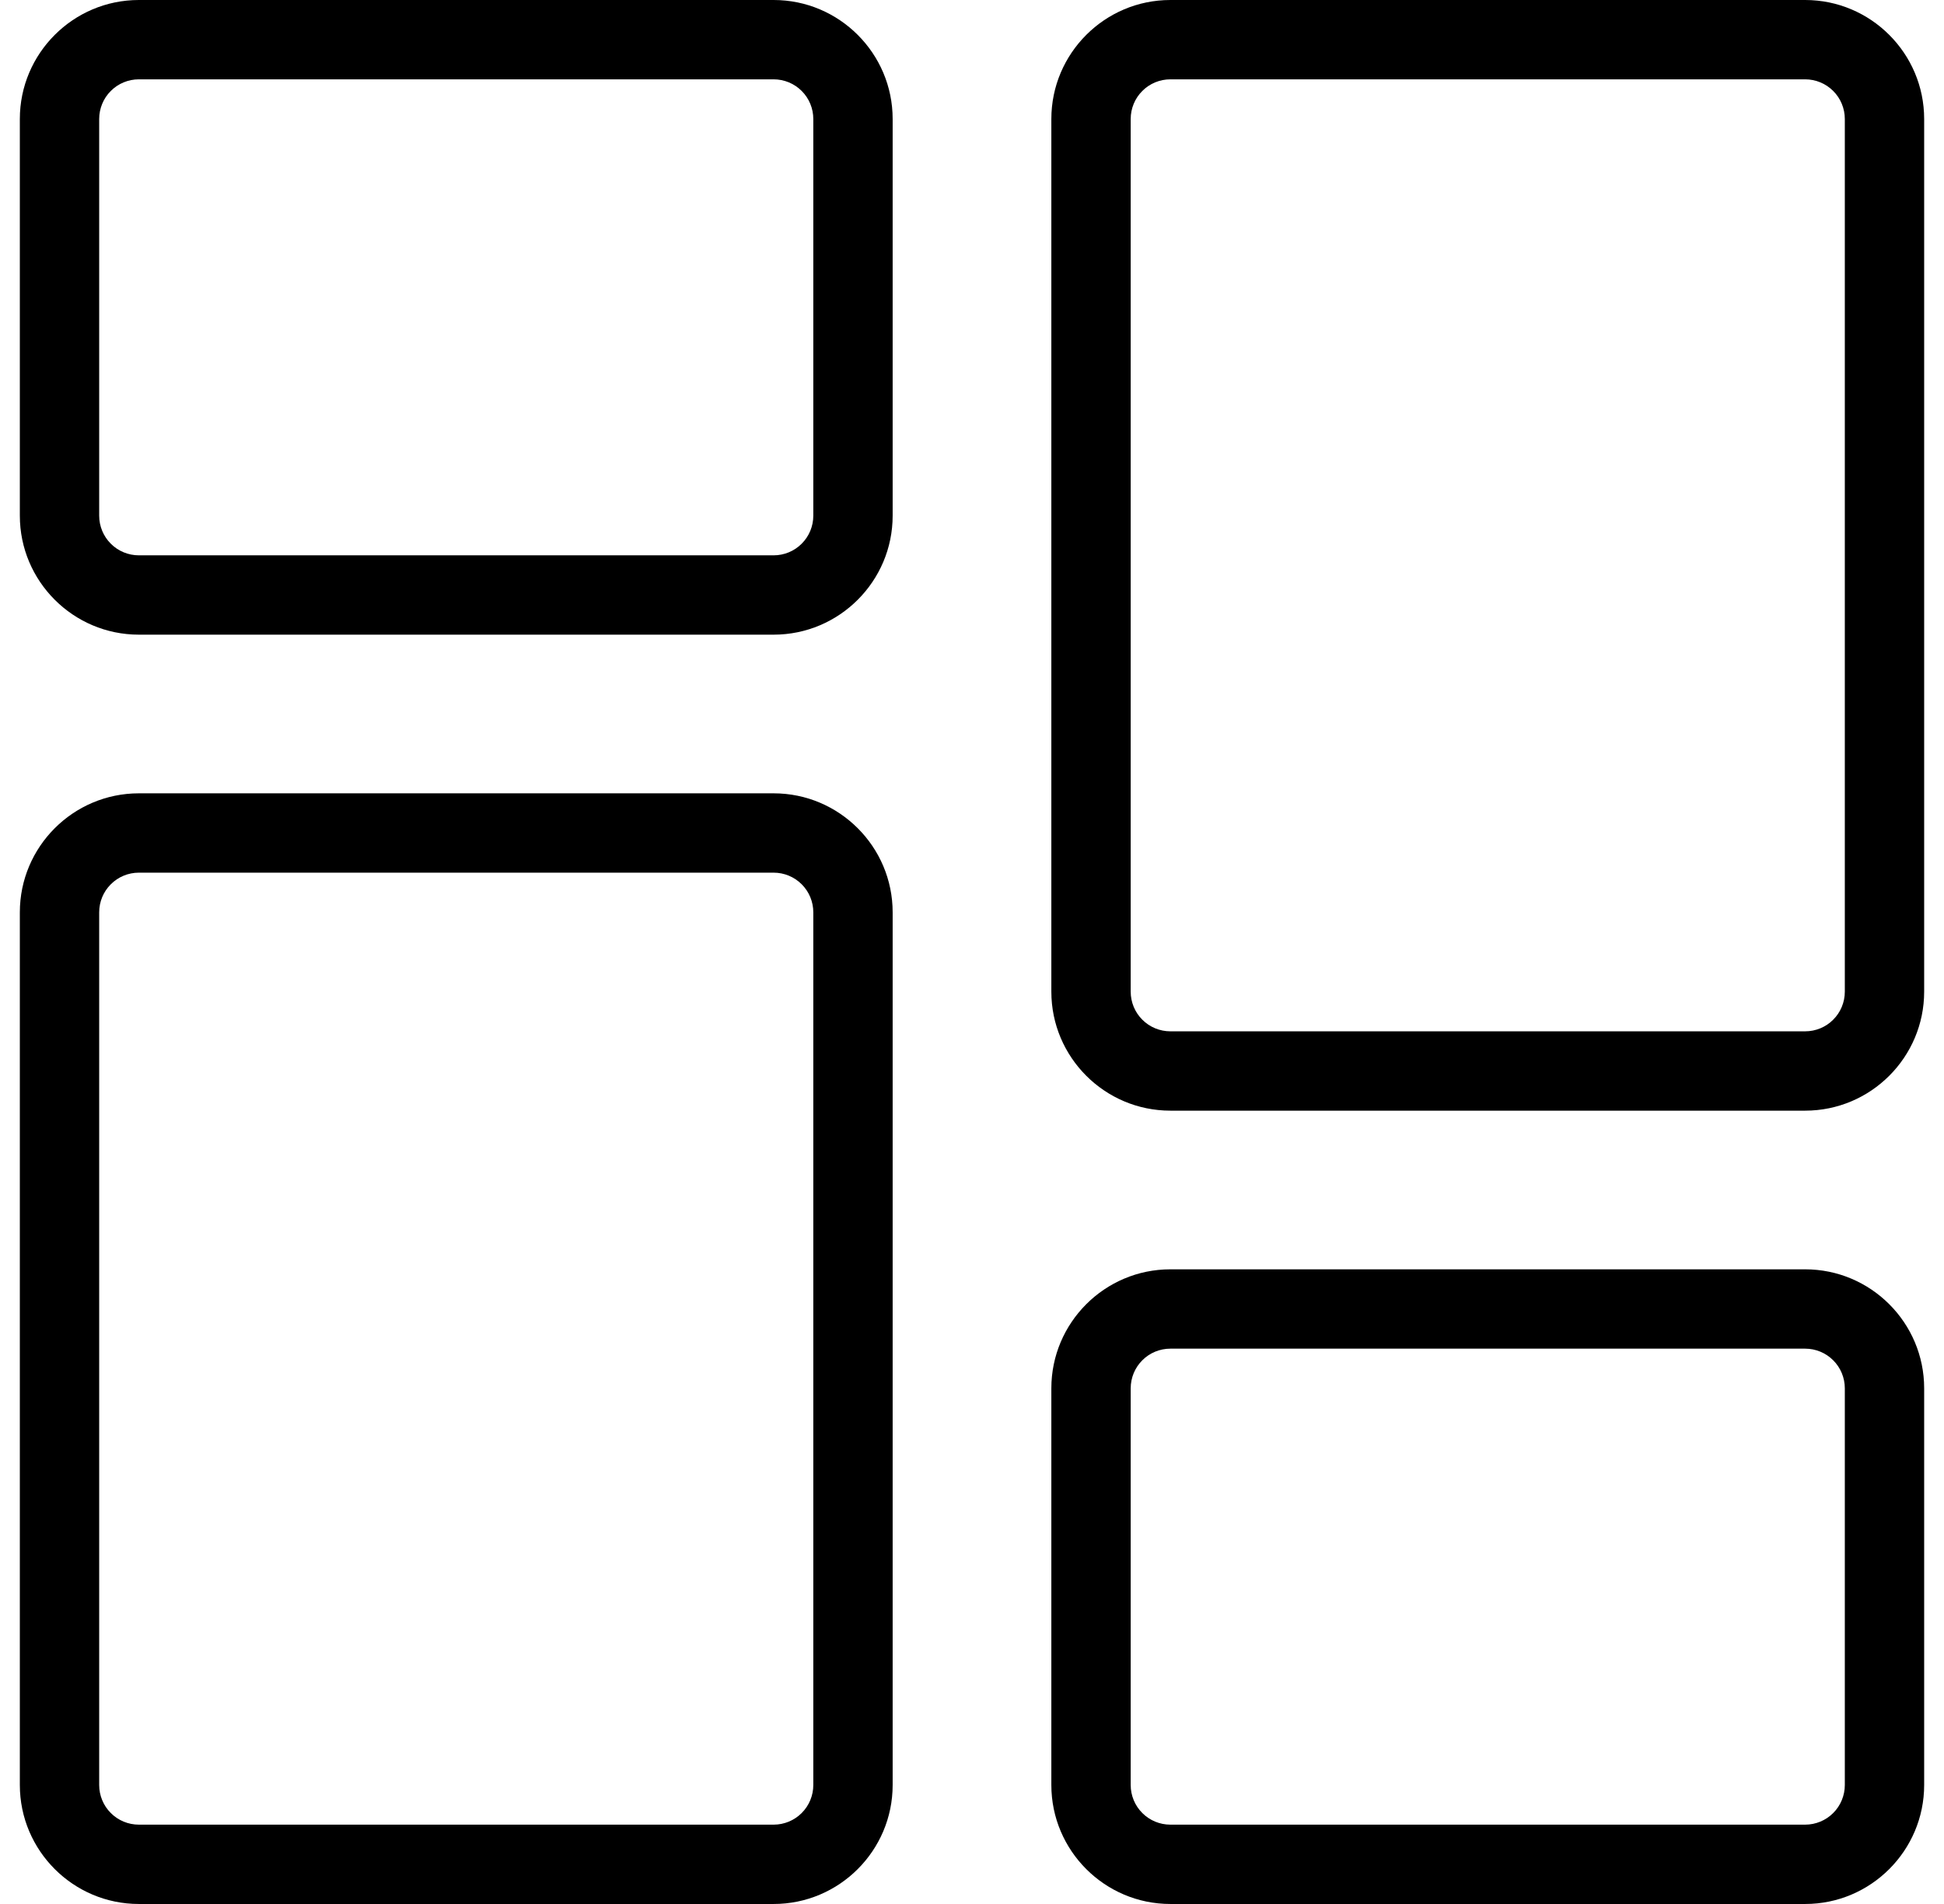 <svg width="49" height="48" viewBox="0 0 49 48" fill="none" xmlns="http://www.w3.org/2000/svg">
<g clip-path="url(#clip0_1452_521)">
<path d="M19.5 16H3.5C1.846 16 0.5 14.654 0.5 13V3C0.5 1.346 1.846 0 3.5 0H19.5C21.154 0 22.5 1.346 22.5 3V13C22.5 14.654 21.154 16 19.5 16ZM3.5 2C3.235 2 2.98 2.105 2.793 2.293C2.605 2.48 2.5 2.735 2.5 3V13C2.5 13.265 2.605 13.52 2.793 13.707C2.98 13.895 3.235 14 3.5 14H19.5C19.765 14 20.02 13.895 20.207 13.707C20.395 13.52 20.5 13.265 20.5 13V3C20.5 2.735 20.395 2.48 20.207 2.293C20.02 2.105 19.765 2 19.5 2H3.5ZM19.5 48H3.5C1.846 48 0.5 46.654 0.5 45V23C0.5 21.346 1.846 20 3.5 20H19.5C21.154 20 22.5 21.346 22.5 23V45C22.5 46.654 21.154 48 19.5 48ZM3.5 22C3.235 22 2.98 22.105 2.793 22.293C2.605 22.48 2.5 22.735 2.5 23V45C2.5 45.265 2.605 45.52 2.793 45.707C2.98 45.895 3.235 46 3.5 46H19.5C19.765 46 20.02 45.895 20.207 45.707C20.395 45.52 20.5 45.265 20.5 45V23C20.5 22.735 20.395 22.48 20.207 22.293C20.02 22.105 19.765 22 19.5 22H3.5ZM45.5 48H29.5C27.846 48 26.5 46.654 26.5 45V35C26.5 33.346 27.846 32 29.5 32H45.5C47.154 32 48.5 33.346 48.5 35V45C48.5 46.654 47.154 48 45.5 48ZM29.5 34C29.235 34 28.98 34.105 28.793 34.293C28.605 34.48 28.5 34.735 28.5 35V45C28.5 45.265 28.605 45.52 28.793 45.707C28.98 45.895 29.235 46 29.5 46H45.5C45.765 46 46.02 45.895 46.207 45.707C46.395 45.52 46.5 45.265 46.5 45V35C46.5 34.735 46.395 34.48 46.207 34.293C46.02 34.105 45.765 34 45.5 34H29.5ZM45.5 28H29.5C27.846 28 26.5 26.654 26.5 25V3C26.5 1.346 27.846 0 29.5 0H45.5C47.154 0 48.5 1.346 48.5 3V25C48.5 26.654 47.154 28 45.5 28ZM29.5 2C29.235 2 28.98 2.105 28.793 2.293C28.605 2.48 28.5 2.735 28.5 3V25C28.5 25.265 28.605 25.52 28.793 25.707C28.98 25.895 29.235 26 29.5 26H45.5C45.765 26 46.02 25.895 46.207 25.707C46.395 25.52 46.5 25.265 46.5 25V3C46.5 2.735 46.395 2.48 46.207 2.293C46.02 2.105 45.765 2 45.5 2H29.5Z" fill="black"/>
</g>
<defs>
<clipPath id="clip0_1452_521">
<rect width="48" height="48" fill="white" transform="translate(0.5)"/>
</clipPath>
</defs>
</svg>
